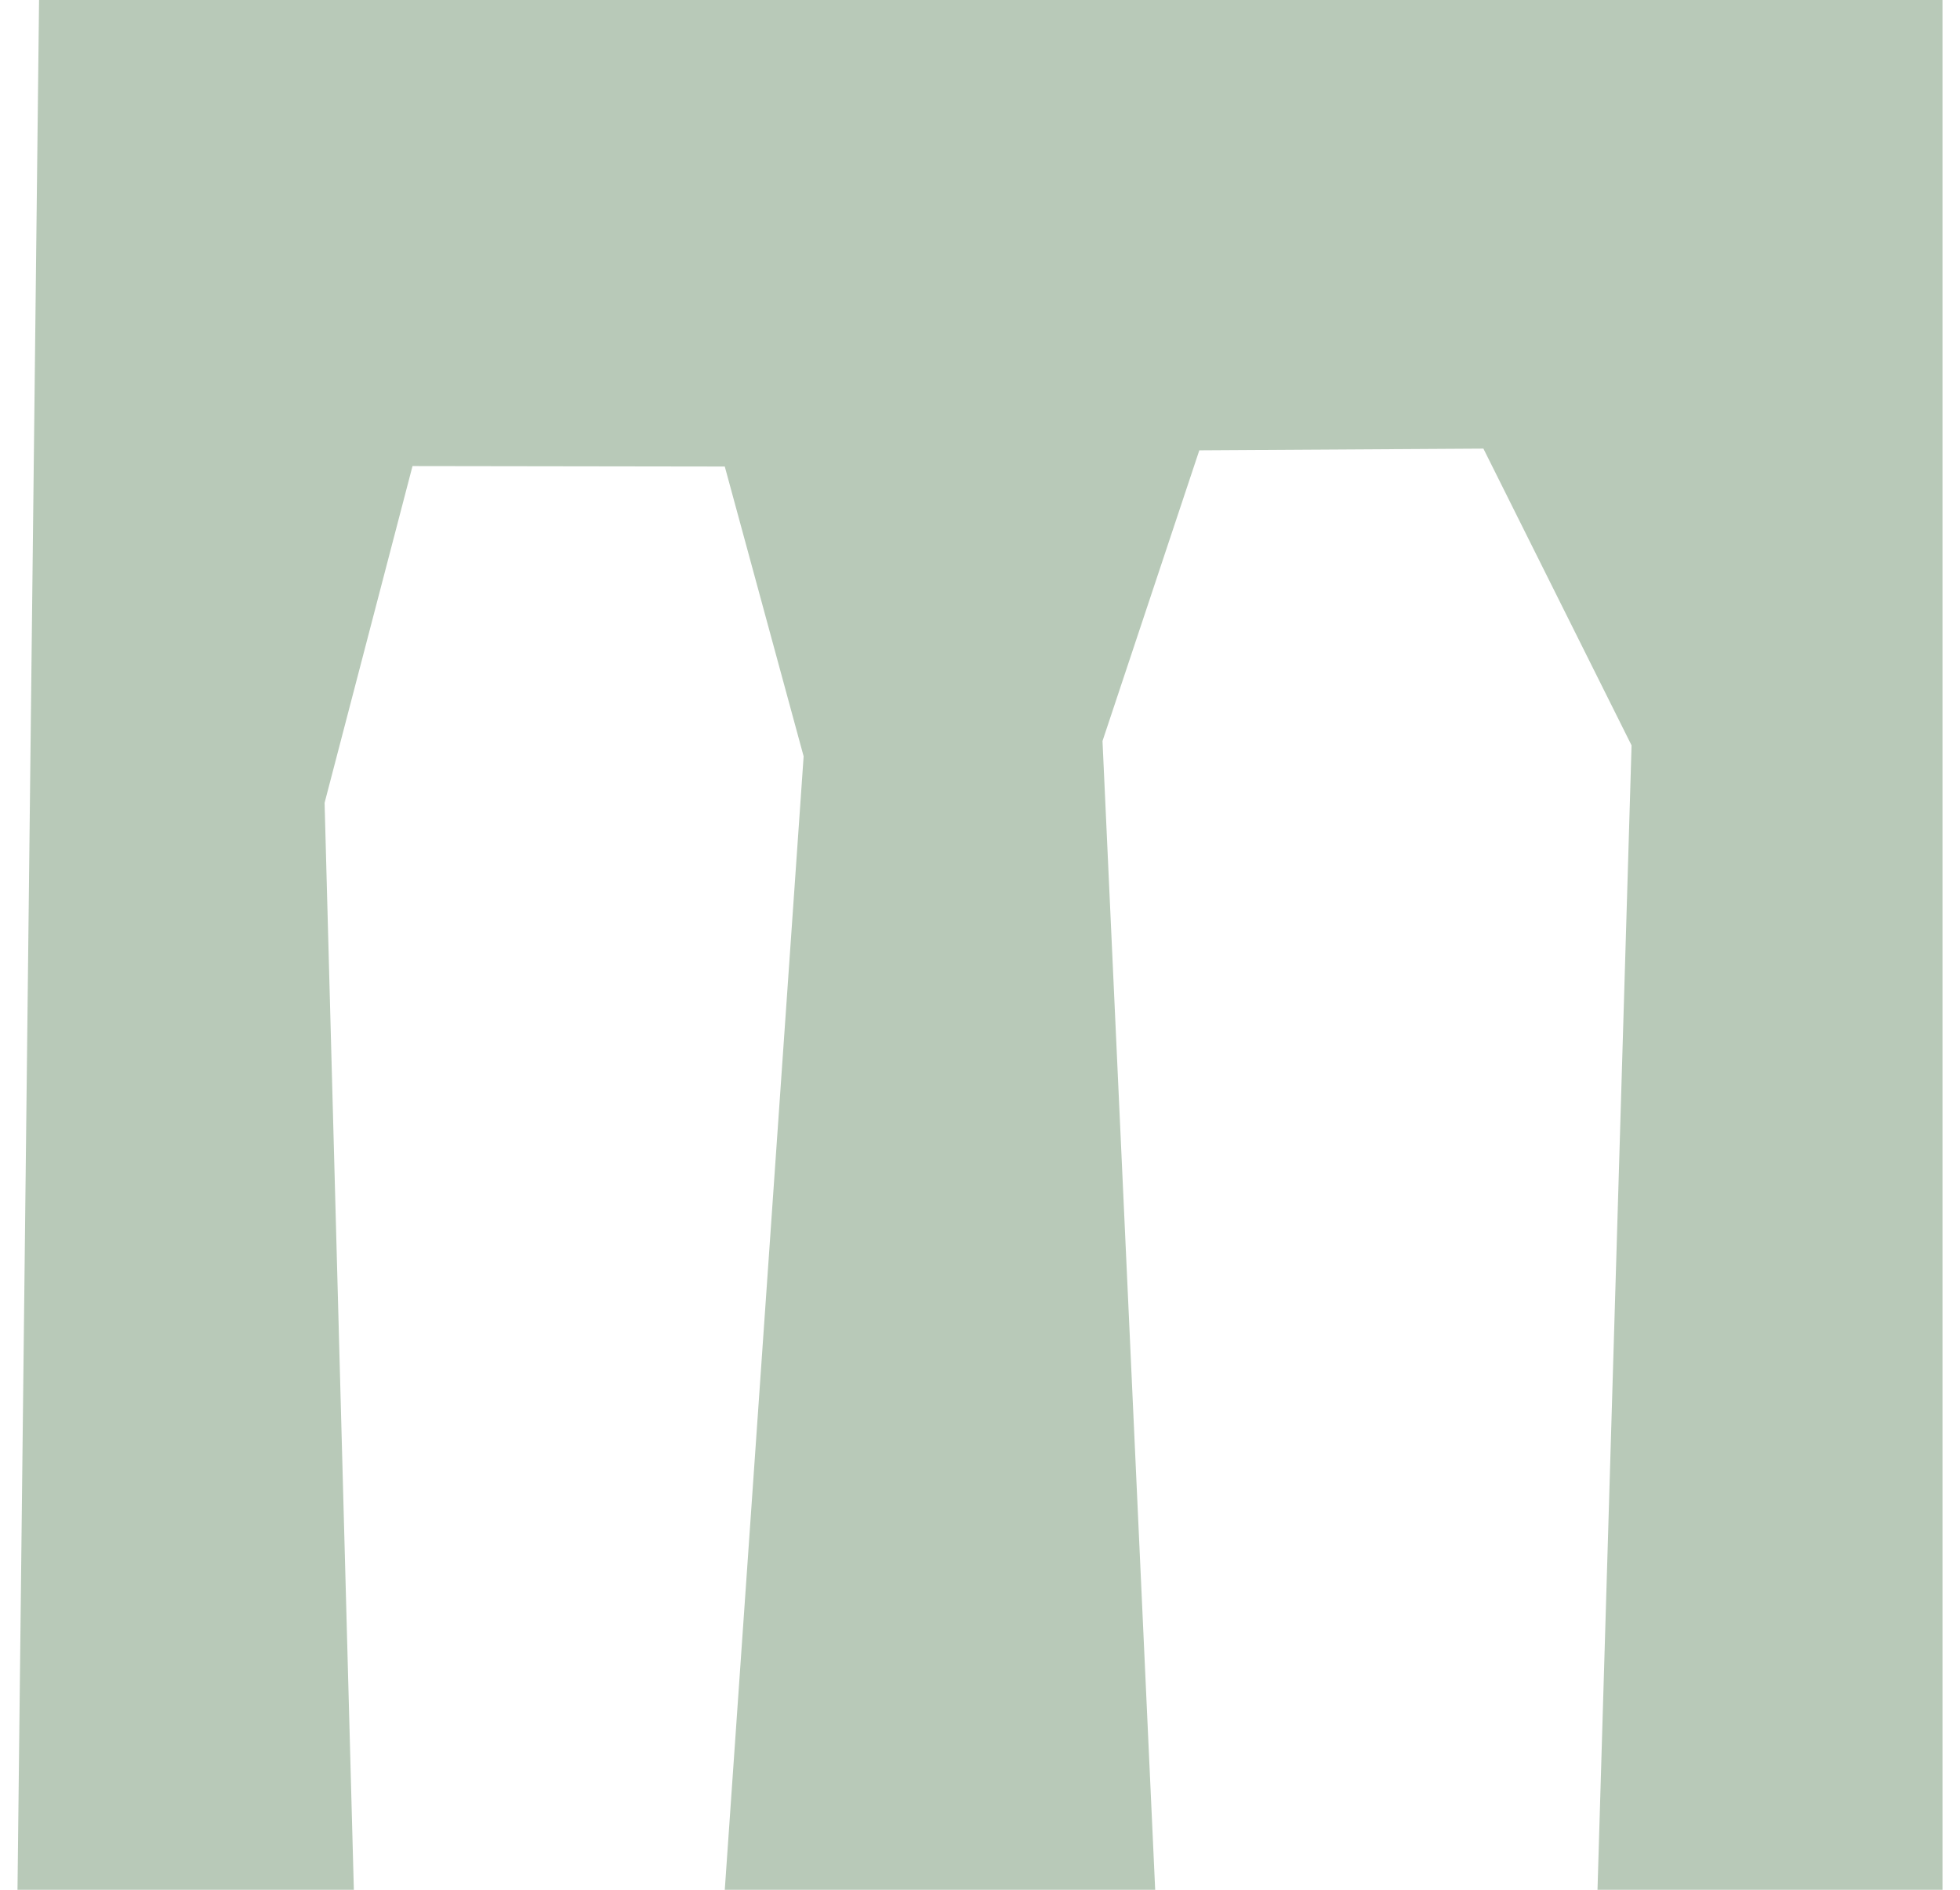 <svg width="56" height="54" viewBox="0 0 56 54" fill="none" xmlns="http://www.w3.org/2000/svg">
<g clip-path="url(#clip0_162_1148)">
<path d="M0.5 54L1.116 0H55.5V54H45.643L46.616 21.299L42.383 12.819L34.266 12.868L31.5 21.175L33.005 54H20.708L22.961 21.612L20.708 13.331L11.786 13.318L9.274 22.941L10.11 54H0.5Z" fill="#B8C9B8"/>
</g>
<defs>
<clipPath id="clip0_162_1148">
<rect width="55" height="54" fill="white" transform="translate(0.5)"/>
</clipPath>
</defs>
</svg>
